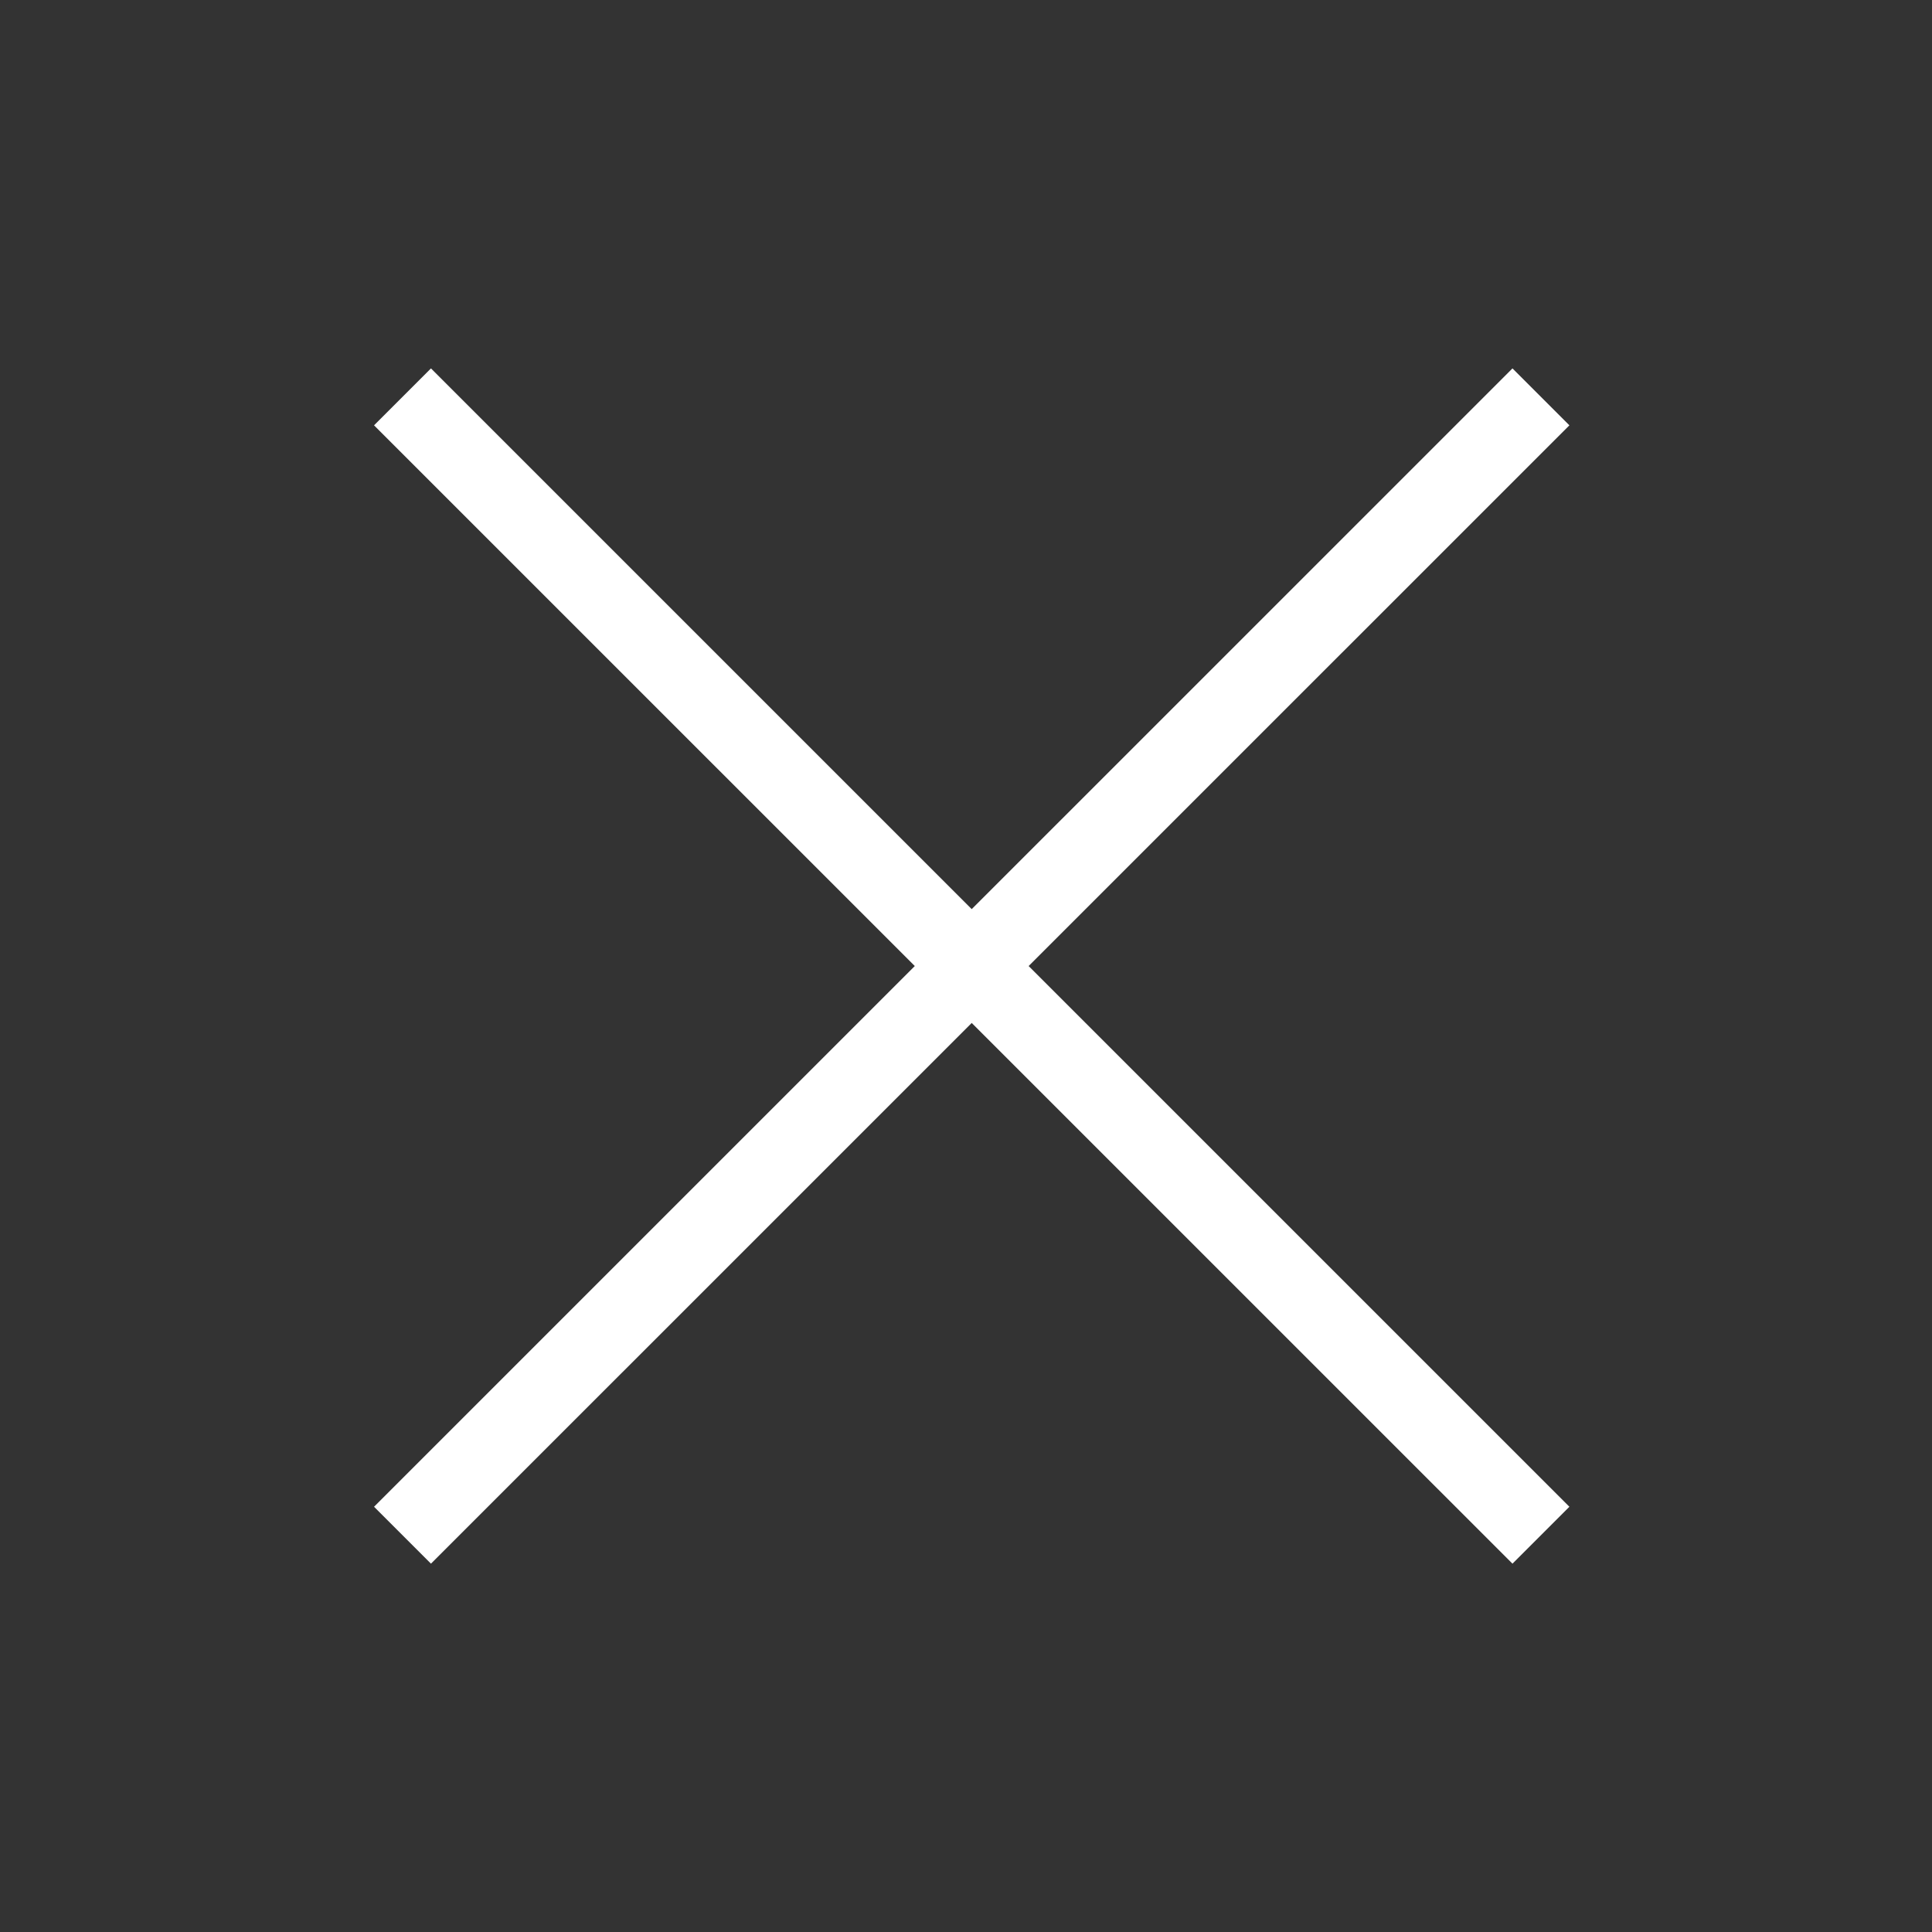 <svg width="24" height="24" viewBox="0 0 24 24" xmlns="http://www.w3.org/2000/svg">
    <rect x="0" y="0" width="24" height="24" fill="#333333" stroke="none"/>
    <g stroke="#FFF" fill="none" fill-rule="evenodd">
        <path d="M5 19.071 19.142 4.93M19.142 19.071 5 4.93"/>
    </g>
</svg>
